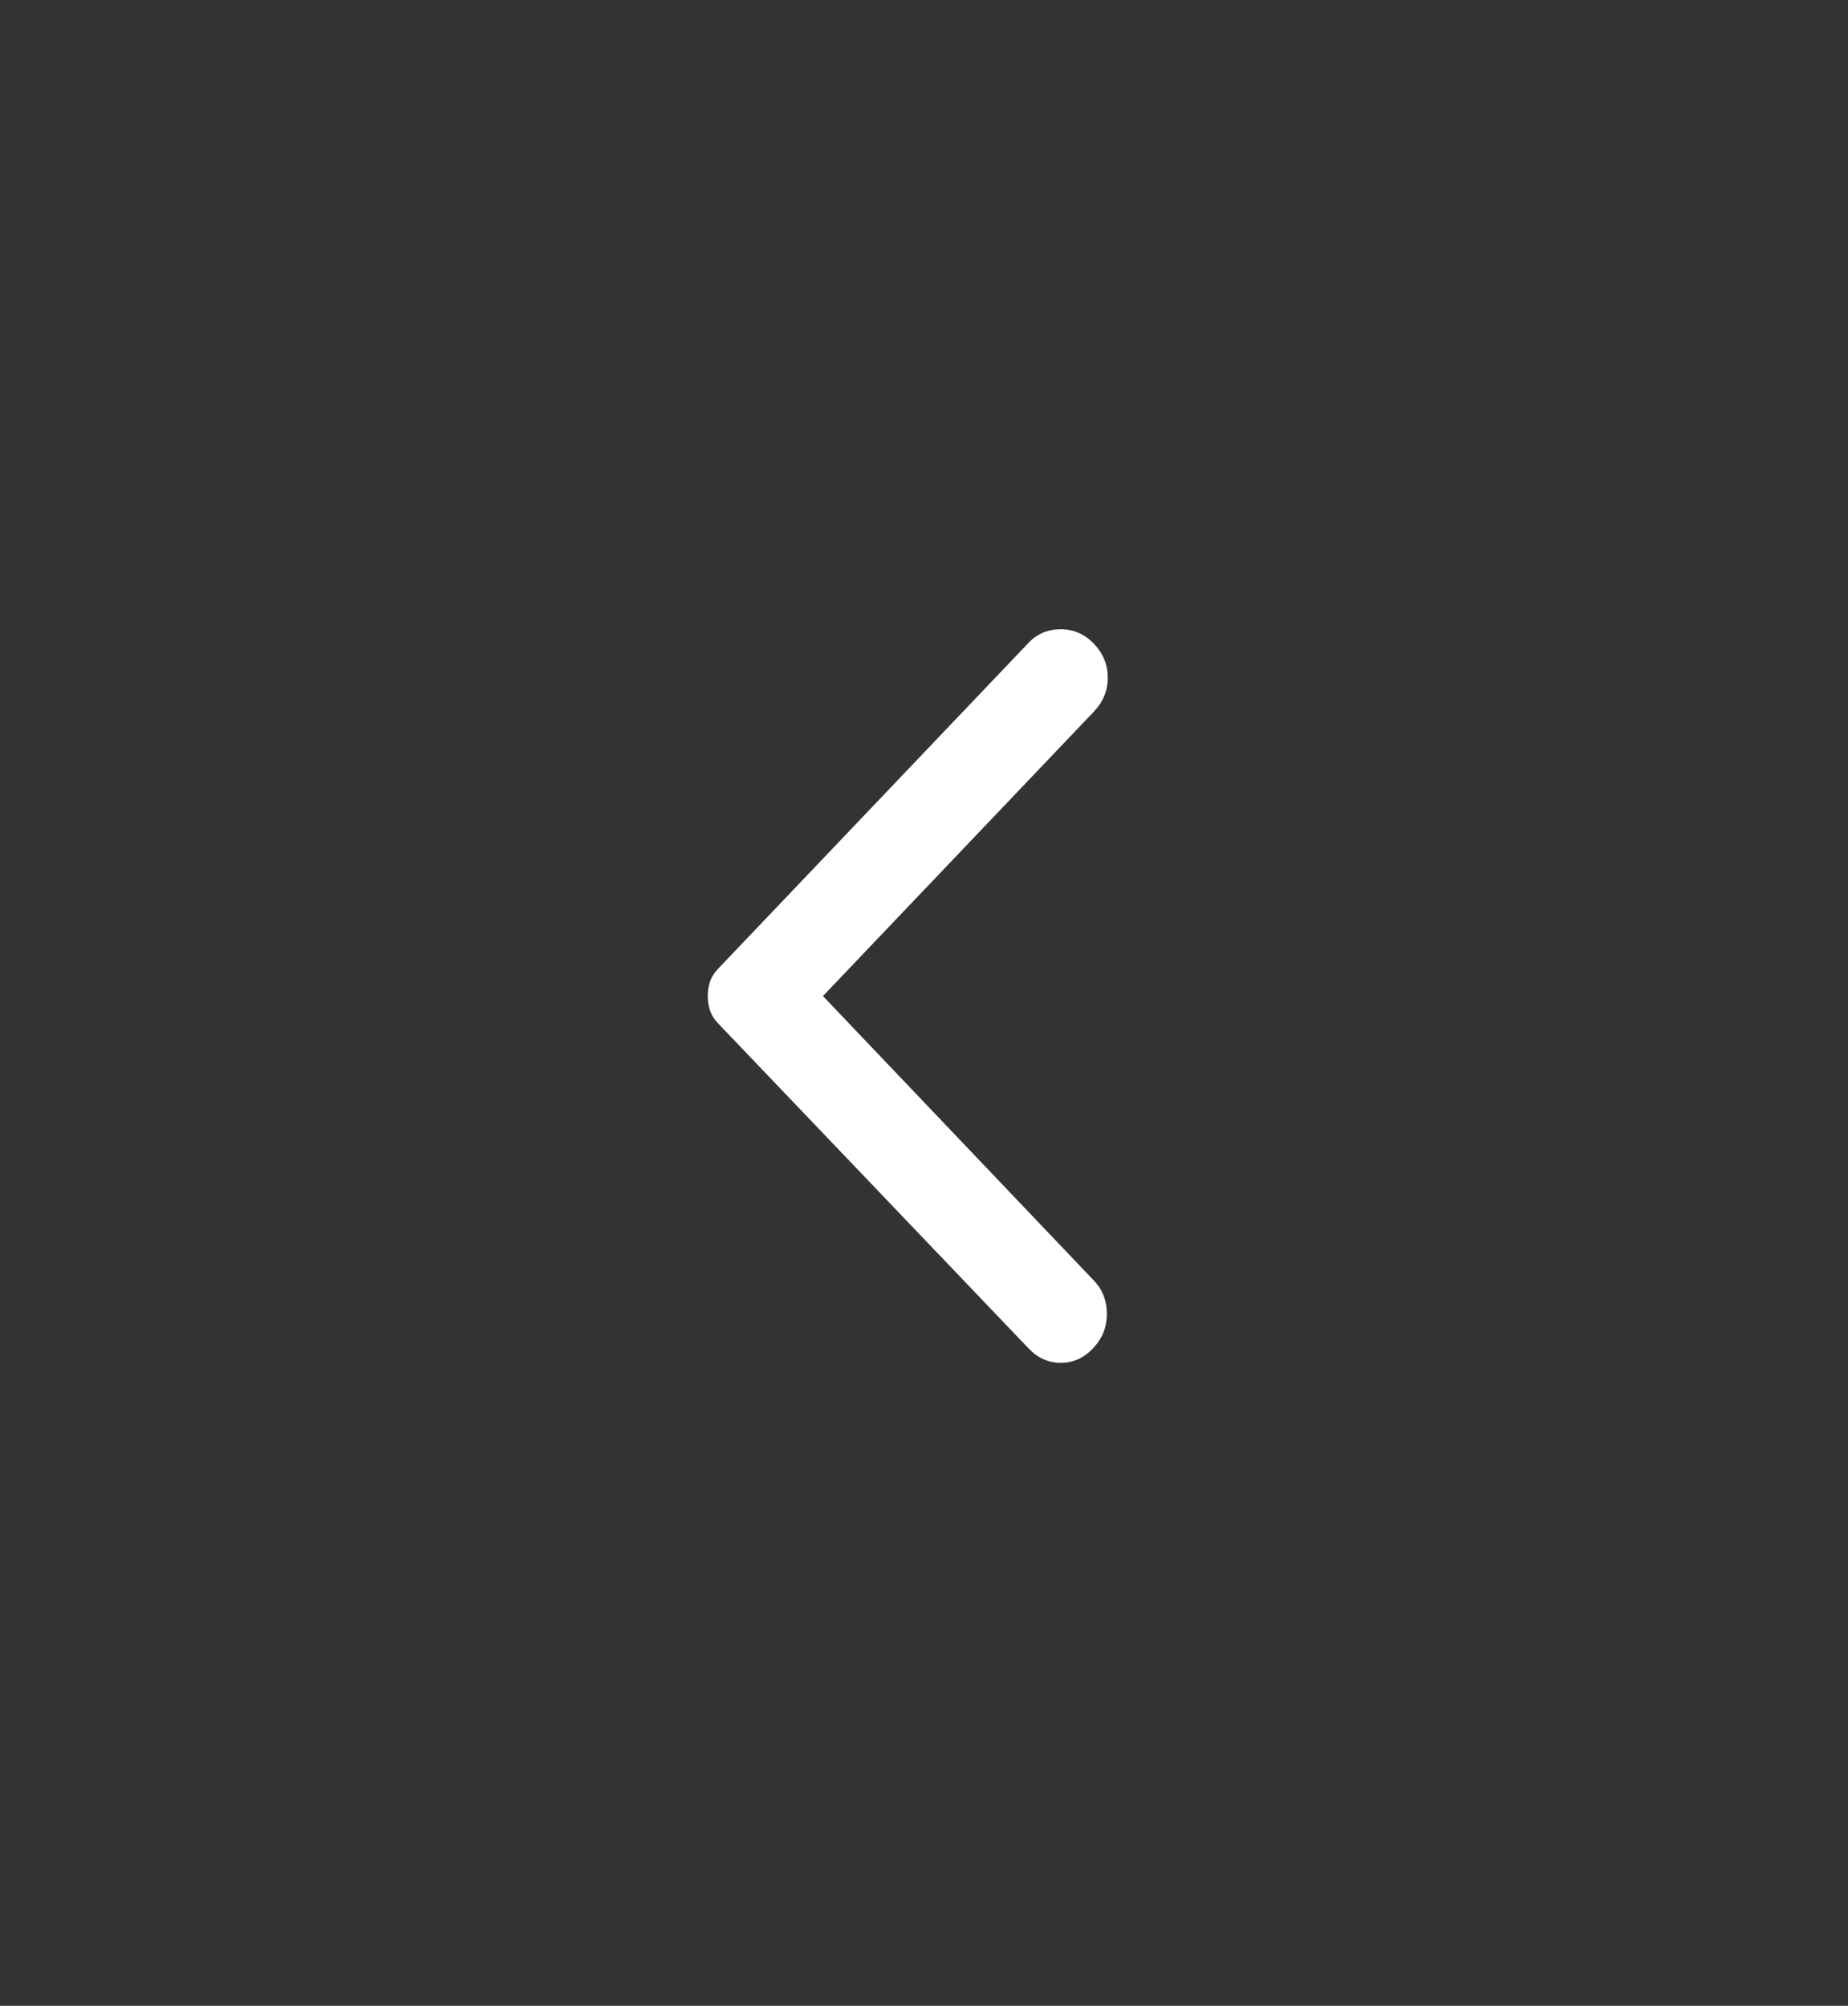 <svg width="47" height="51" viewBox="0 0 47 51" fill="none" xmlns="http://www.w3.org/2000/svg">
<rect x="0" y="0" width="47" height="51" fill="#333333" stroke="none"/>
<path d="M26.158 34.283L18.258 26.015C18.164 25.917 18.098 25.81 18.059 25.695C18.02 25.58 18 25.457 18 25.326C18 25.195 18.02 25.072 18.059 24.957C18.098 24.842 18.164 24.735 18.258 24.637L26.158 16.345C26.377 16.115 26.65 16 26.978 16C27.306 16 27.588 16.123 27.822 16.369C28.057 16.615 28.174 16.902 28.174 17.23C28.174 17.558 28.057 17.846 27.822 18.092L20.93 25.326L27.822 32.561C28.041 32.79 28.151 33.073 28.151 33.409C28.151 33.746 28.033 34.037 27.799 34.283C27.564 34.529 27.291 34.652 26.978 34.652C26.666 34.652 26.392 34.529 26.158 34.283Z" fill="white"/>
</svg>
